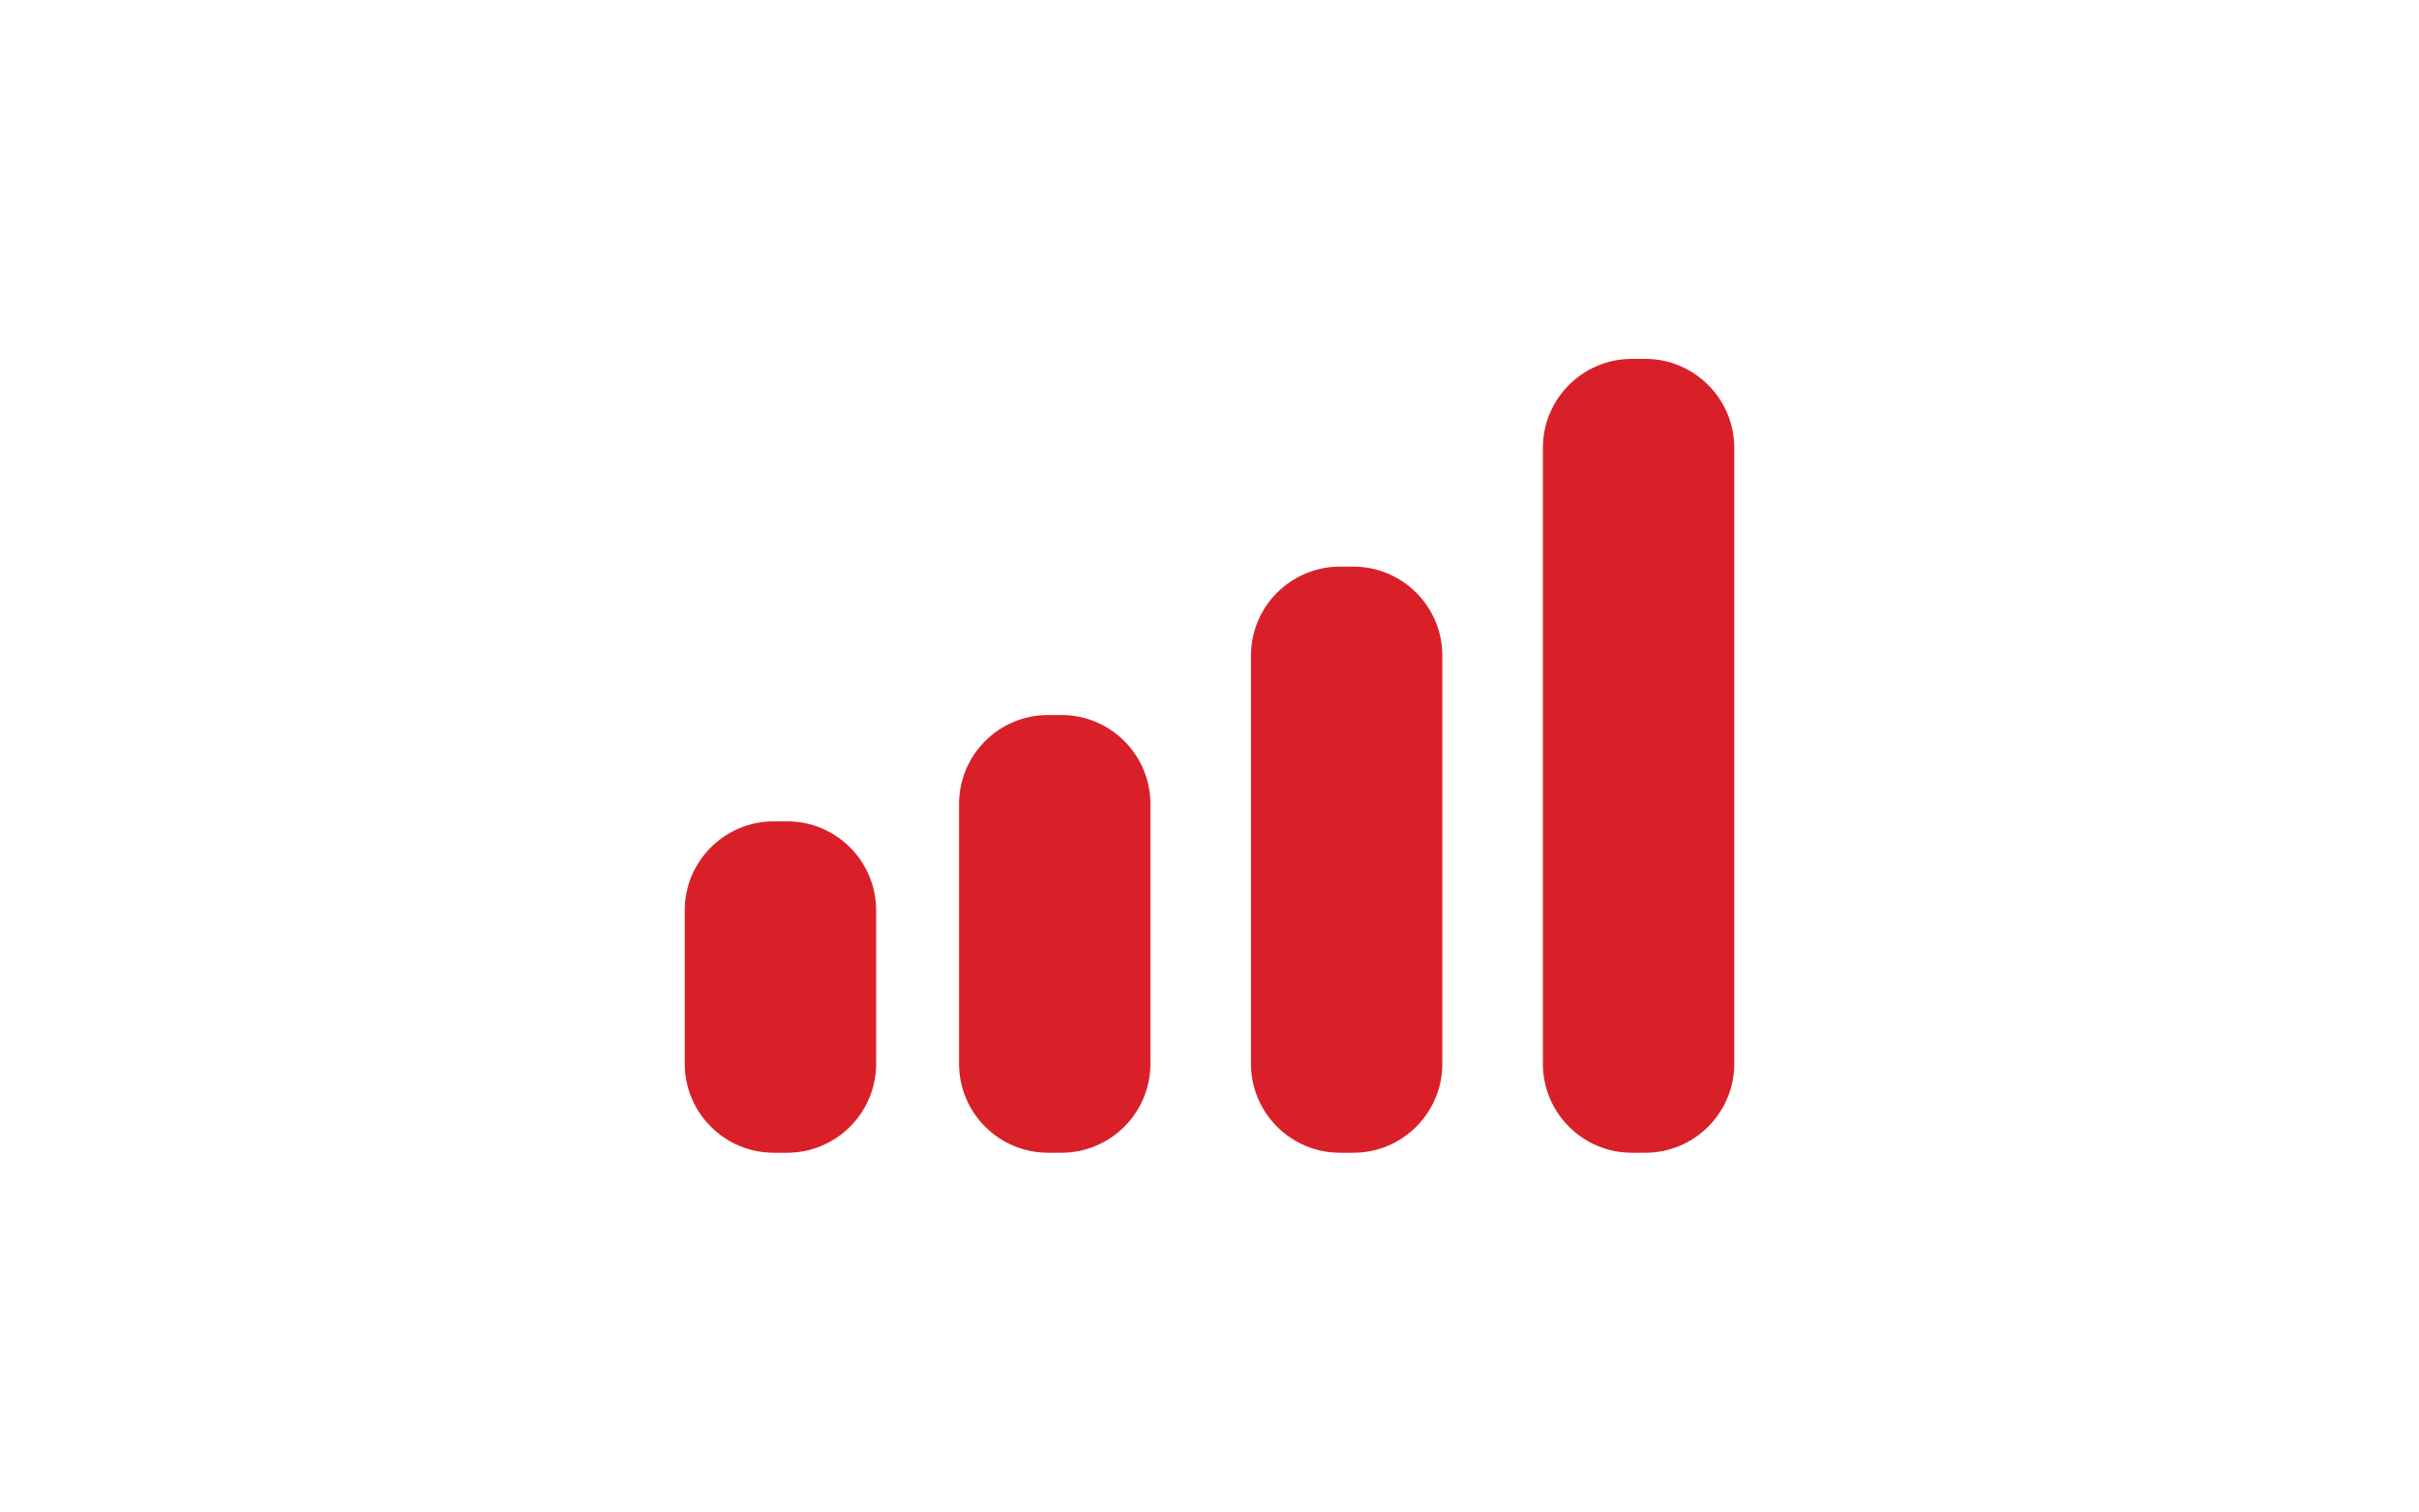 <?xml version="1.0" encoding="UTF-8" standalone="no"?><!DOCTYPE svg PUBLIC "-//W3C//DTD SVG 1.1//EN" "http://www.w3.org/Graphics/SVG/1.1/DTD/svg11.dtd"><svg width="100%" height="100%" viewBox="0 0 22225 13892" version="1.1" xmlns="http://www.w3.org/2000/svg" xmlns:xlink="http://www.w3.org/1999/xlink" xml:space="preserve" xmlns:serif="http://www.serif.com/" style="fill-rule:evenodd;clip-rule:evenodd;stroke-linejoin:round;stroke-miterlimit:2;"><g><path d="M9629.71,6570.86c-451.895,0 -818.205,366.134 -818.205,818.205l0,2386.38c0,451.717 366.31,818.224 818.205,818.224l121.868,0c451.894,0 818.205,-366.33 818.205,-818.205l0,-2386.4c0,-451.894 -366.33,-818.205 -818.205,-818.205l-121.868,0Z" style="fill:#d92028;fill-rule:nonzero;"/><path d="M12311.7,10593.7l121.847,0c451.895,0 818.206,-366.33 818.206,-818.205l0,-3750.14c0,-451.698 -366.331,-818.205 -818.206,-818.205l-121.847,0c-451.895,0 -818.206,366.33 -818.206,818.205l0,3750.14c-0.019,451.698 366.311,818.205 818.206,818.205Z" style="fill:#d92028;fill-rule:nonzero;"/><path d="M15115.6,10593.7c451.895,0 818.225,-366.33 818.225,-818.205l0,-5659.26c0,-451.698 -366.33,-818.205 -818.225,-818.205l-122.025,0c-451.718,0 -818.048,366.33 -818.048,818.205l0,5659.24c0,451.698 366.33,818.205 818.048,818.205l122.025,0l0,0.019Z" style="fill:#d92028;fill-rule:nonzero;"/><path d="M7231.47,7547.96l-121.868,0c-451.875,0 -818.382,366.33 -818.382,818.225l0,1409.25c0,451.717 366.507,818.224 818.402,818.224l121.867,0c451.699,0 818.206,-366.33 818.206,-818.205l0,-1409.27c0,-451.895 -366.507,-818.225 -818.225,-818.225Z" style="fill:#d92028;fill-rule:nonzero;"/></g></svg>